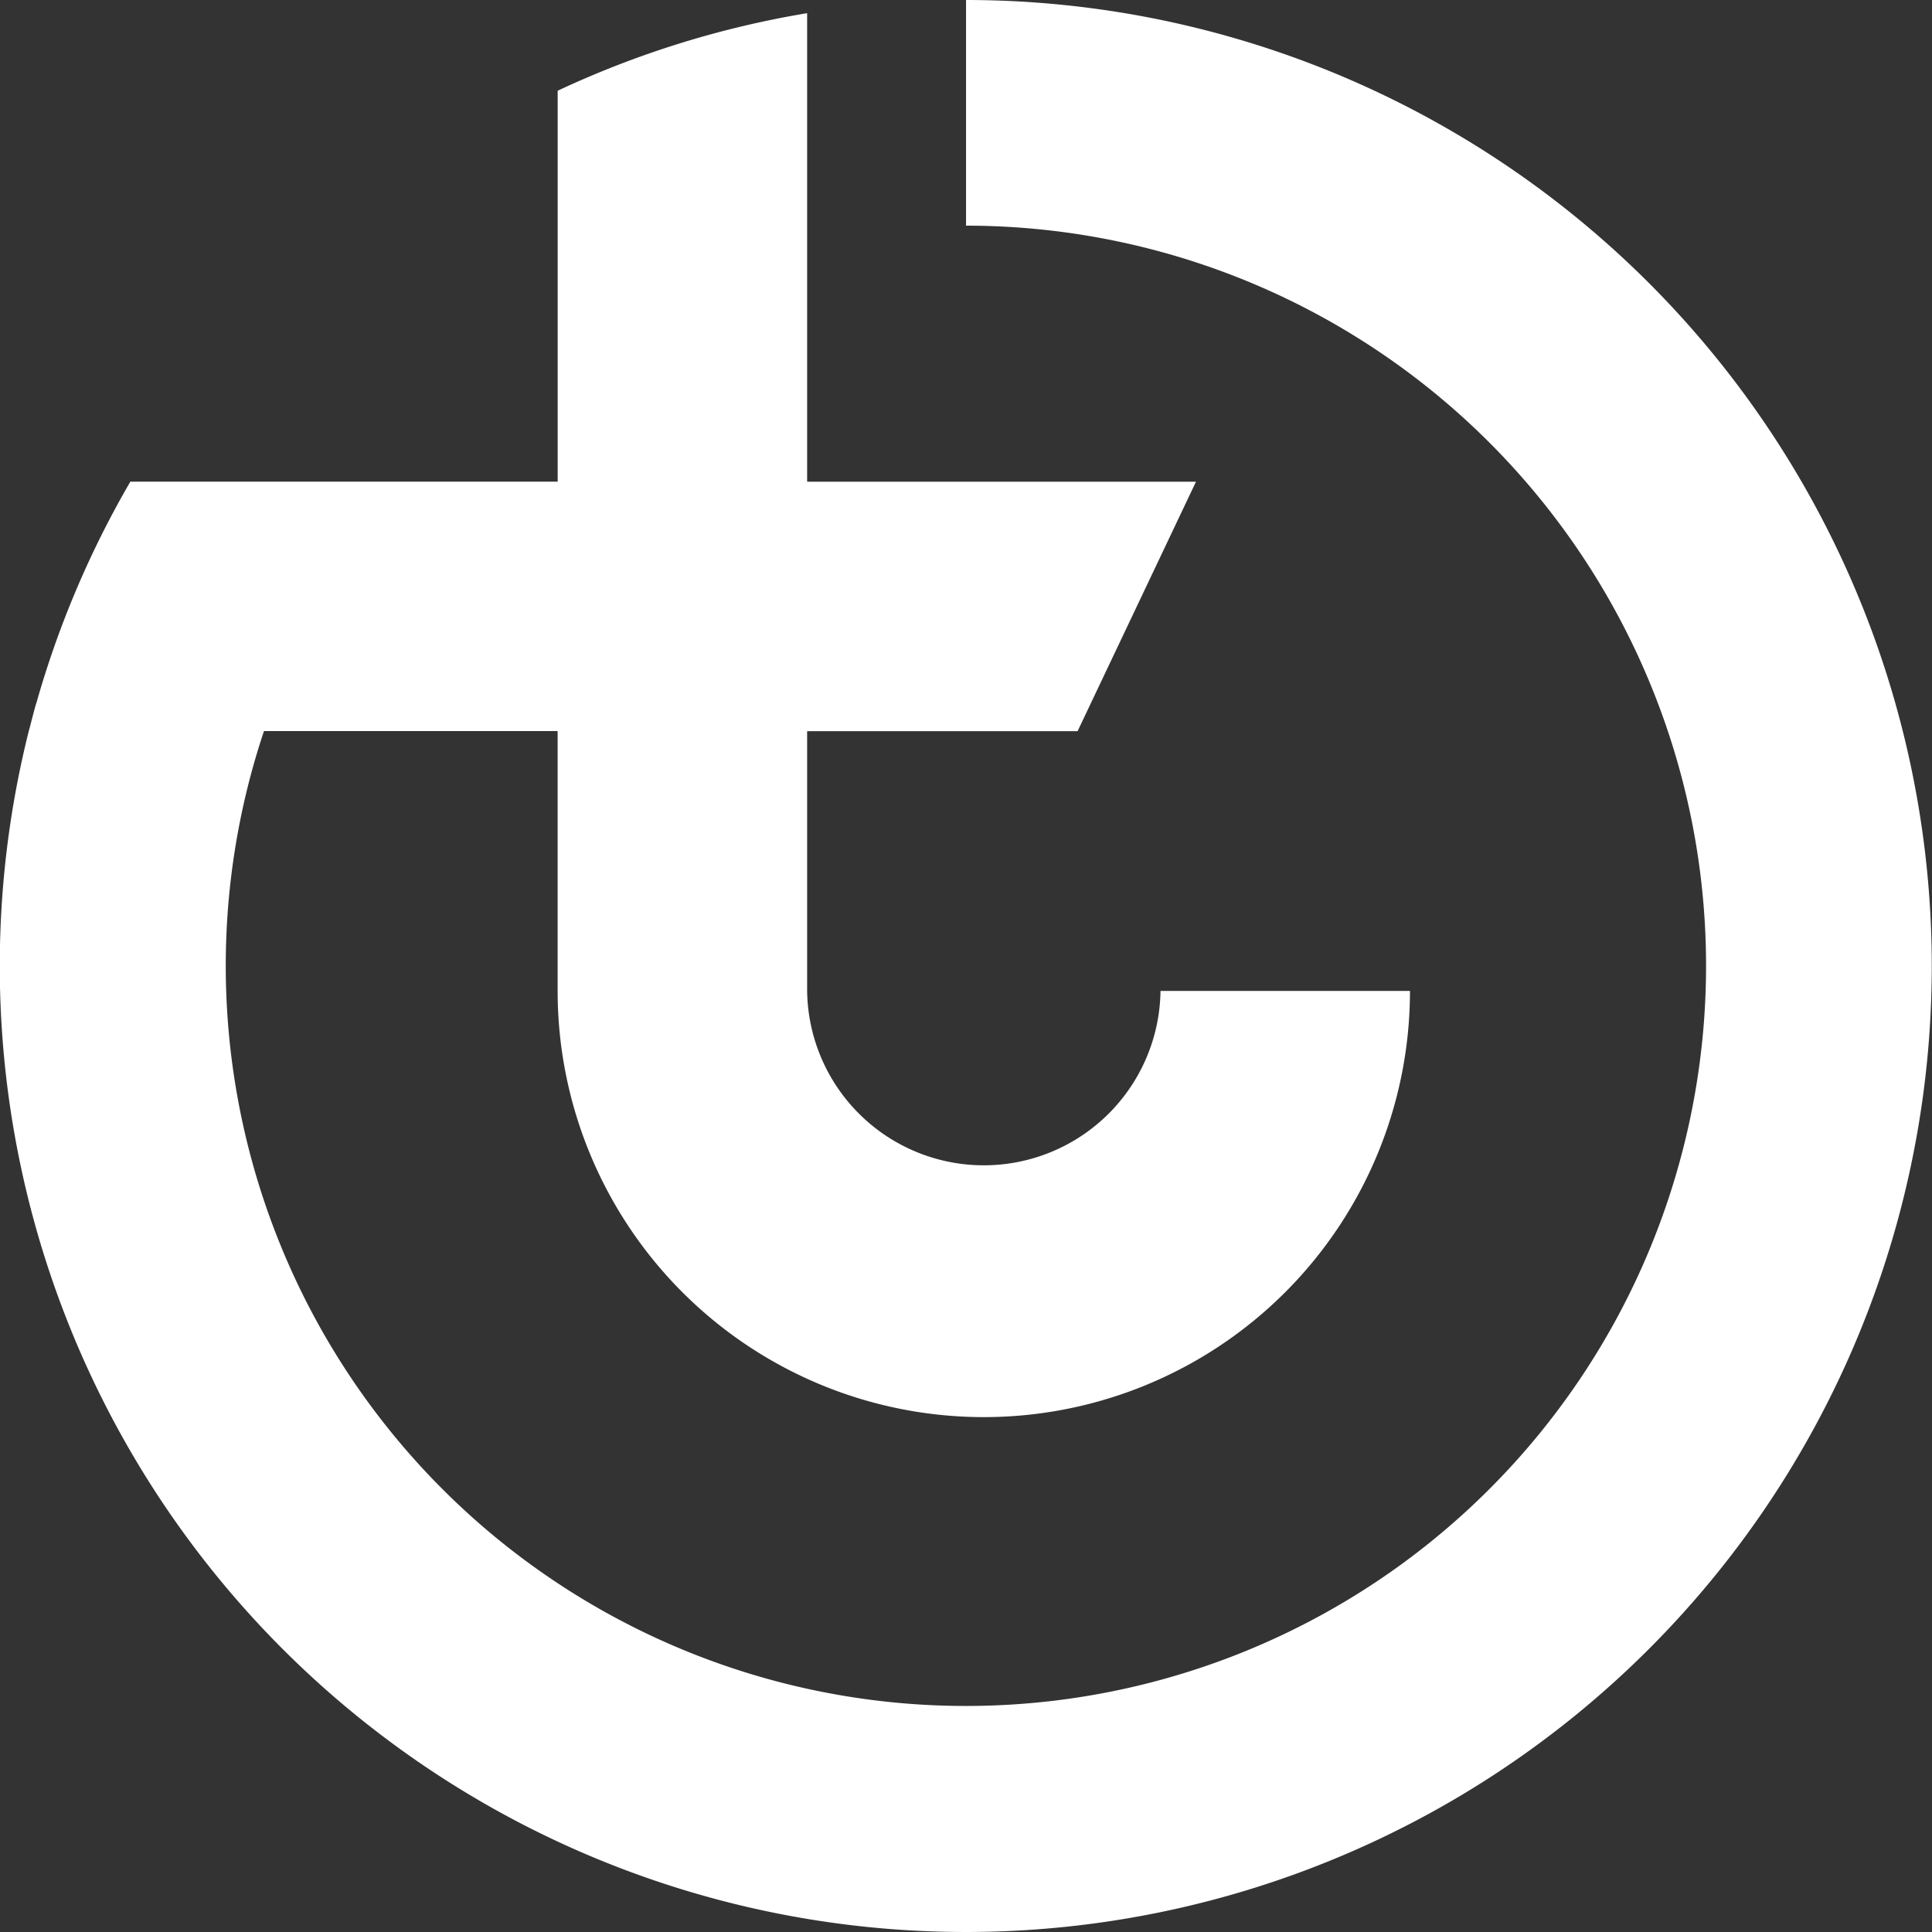 <svg id="Layer_1" data-name="Layer 1" xmlns="http://www.w3.org/2000/svg" viewBox="0 0 62.498 62.498">
  <rect x="0" y="0" width="62.498" height="62.498" fill="#333333" stroke="none"/>
  <defs>
    <style>
      .cls-1 {
        fill: #fff;
      }
    </style>
  </defs>
  <title>t_white</title>
  <path class="cls-1" d="M41.033,8.267v7.3a23.943,23.943,0,1,1-22.711,16.35h9.5v8.406a13.786,13.786,0,0,0,27.572,0h-8.07a5.716,5.716,0,0,1-11.431,0V31.919h8.749l3.83-8.07H35.893V8.693a30.992,30.992,0,0,0-8.07,2.509V23.848H14a31.069,31.069,0,0,0-3.034,7.14c-.008.025-.017.048-.025.074-.065.232-.125.467-.185.7-.013.052-.029.1-.042.154h0A31.249,31.249,0,1,0,41.033,8.267Z" transform="translate(-9.783 -8.267)"/>
</svg>
